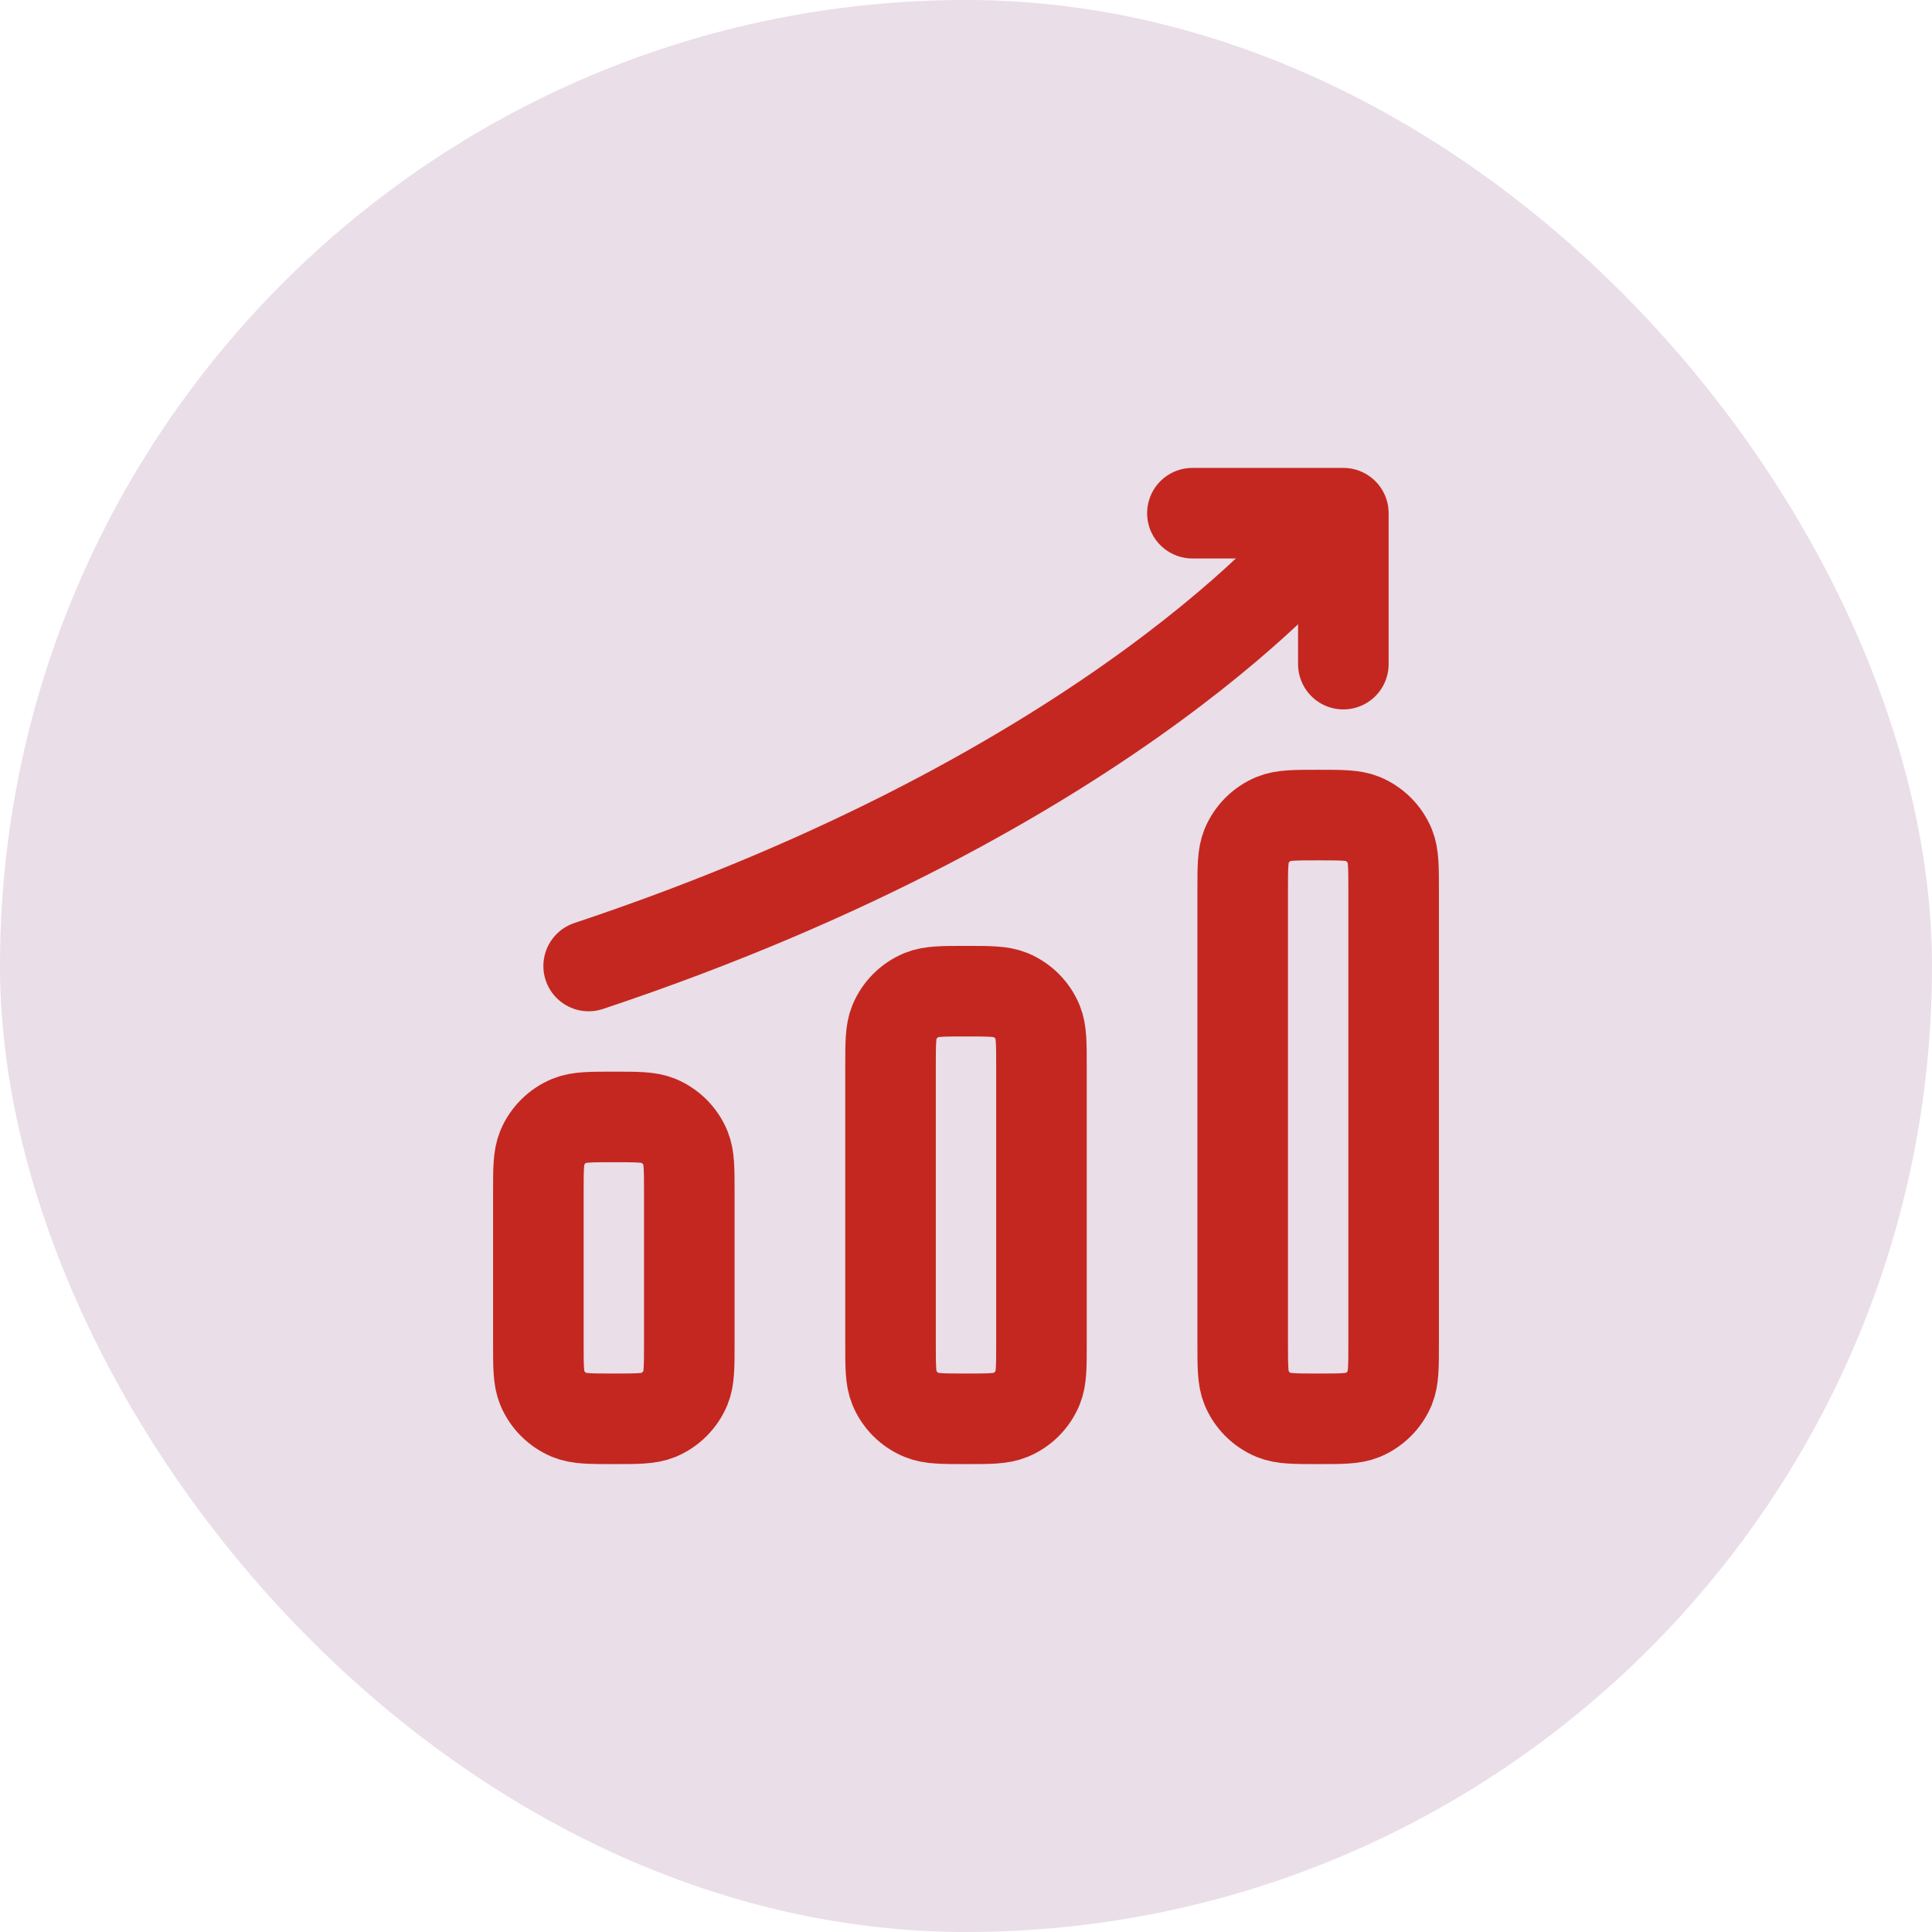 <svg width="32" height="32" viewBox="0 0 32 32" fill="none" xmlns="http://www.w3.org/2000/svg">
<rect width="32" height="32" rx="16" fill="#EADEE8"/>
<path d="M23.083 14.75V22.25C23.083 22.638 23.083 22.832 23.02 22.986C22.935 23.19 22.773 23.352 22.569 23.437C22.415 23.5 22.221 23.5 21.833 23.5C21.445 23.5 21.251 23.5 21.097 23.437C20.893 23.352 20.731 23.19 20.646 22.986C20.583 22.832 20.583 22.638 20.583 22.25V14.75C20.583 14.362 20.583 14.168 20.646 14.014C20.731 13.81 20.893 13.648 21.097 13.563C21.251 13.5 21.445 13.5 21.833 13.5C22.221 13.5 22.415 13.5 22.569 13.563C22.773 13.648 22.935 13.81 23.02 14.014C23.083 14.168 23.083 14.362 23.083 14.75Z" stroke="#C42720" stroke-width="1.5" stroke-linejoin="round"/>
<path d="M19.75 8.5H22.25V11" stroke="#C42720" stroke-width="1.5" stroke-linecap="round" stroke-linejoin="round"/>
<path d="M21.833 8.917C21.833 8.917 18.5 13.083 9.75 16" stroke="#C42720" stroke-width="1.5" stroke-linecap="round" stroke-linejoin="round"/>
<path d="M17.25 17.667V22.25C17.25 22.638 17.25 22.832 17.187 22.985C17.102 23.19 16.94 23.352 16.736 23.436C16.582 23.5 16.388 23.5 16 23.5C15.612 23.5 15.418 23.5 15.264 23.436C15.06 23.352 14.898 23.19 14.813 22.985C14.75 22.832 14.75 22.638 14.75 22.25V17.667C14.75 17.278 14.75 17.084 14.813 16.931C14.898 16.727 15.06 16.565 15.264 16.48C15.418 16.417 15.612 16.417 16 16.417C16.388 16.417 16.582 16.417 16.736 16.48C16.94 16.565 17.102 16.727 17.187 16.931C17.25 17.084 17.25 17.278 17.25 17.667Z" stroke="#C42720" stroke-width="1.5" stroke-linejoin="round"/>
<path d="M11.417 19.75V22.25C11.417 22.638 11.417 22.832 11.354 22.986C11.269 23.19 11.107 23.352 10.903 23.437C10.749 23.5 10.555 23.5 10.167 23.5C9.779 23.5 9.585 23.5 9.431 23.437C9.227 23.352 9.065 23.19 8.98 22.986C8.917 22.832 8.917 22.638 8.917 22.25V19.75C8.917 19.362 8.917 19.168 8.98 19.014C9.065 18.81 9.227 18.648 9.431 18.563C9.585 18.5 9.779 18.5 10.167 18.5C10.555 18.5 10.749 18.5 10.903 18.563C11.107 18.648 11.269 18.81 11.354 19.014C11.417 19.168 11.417 19.362 11.417 19.75Z" stroke="#C42720" stroke-width="1.5" stroke-linejoin="round"/>
</svg>
